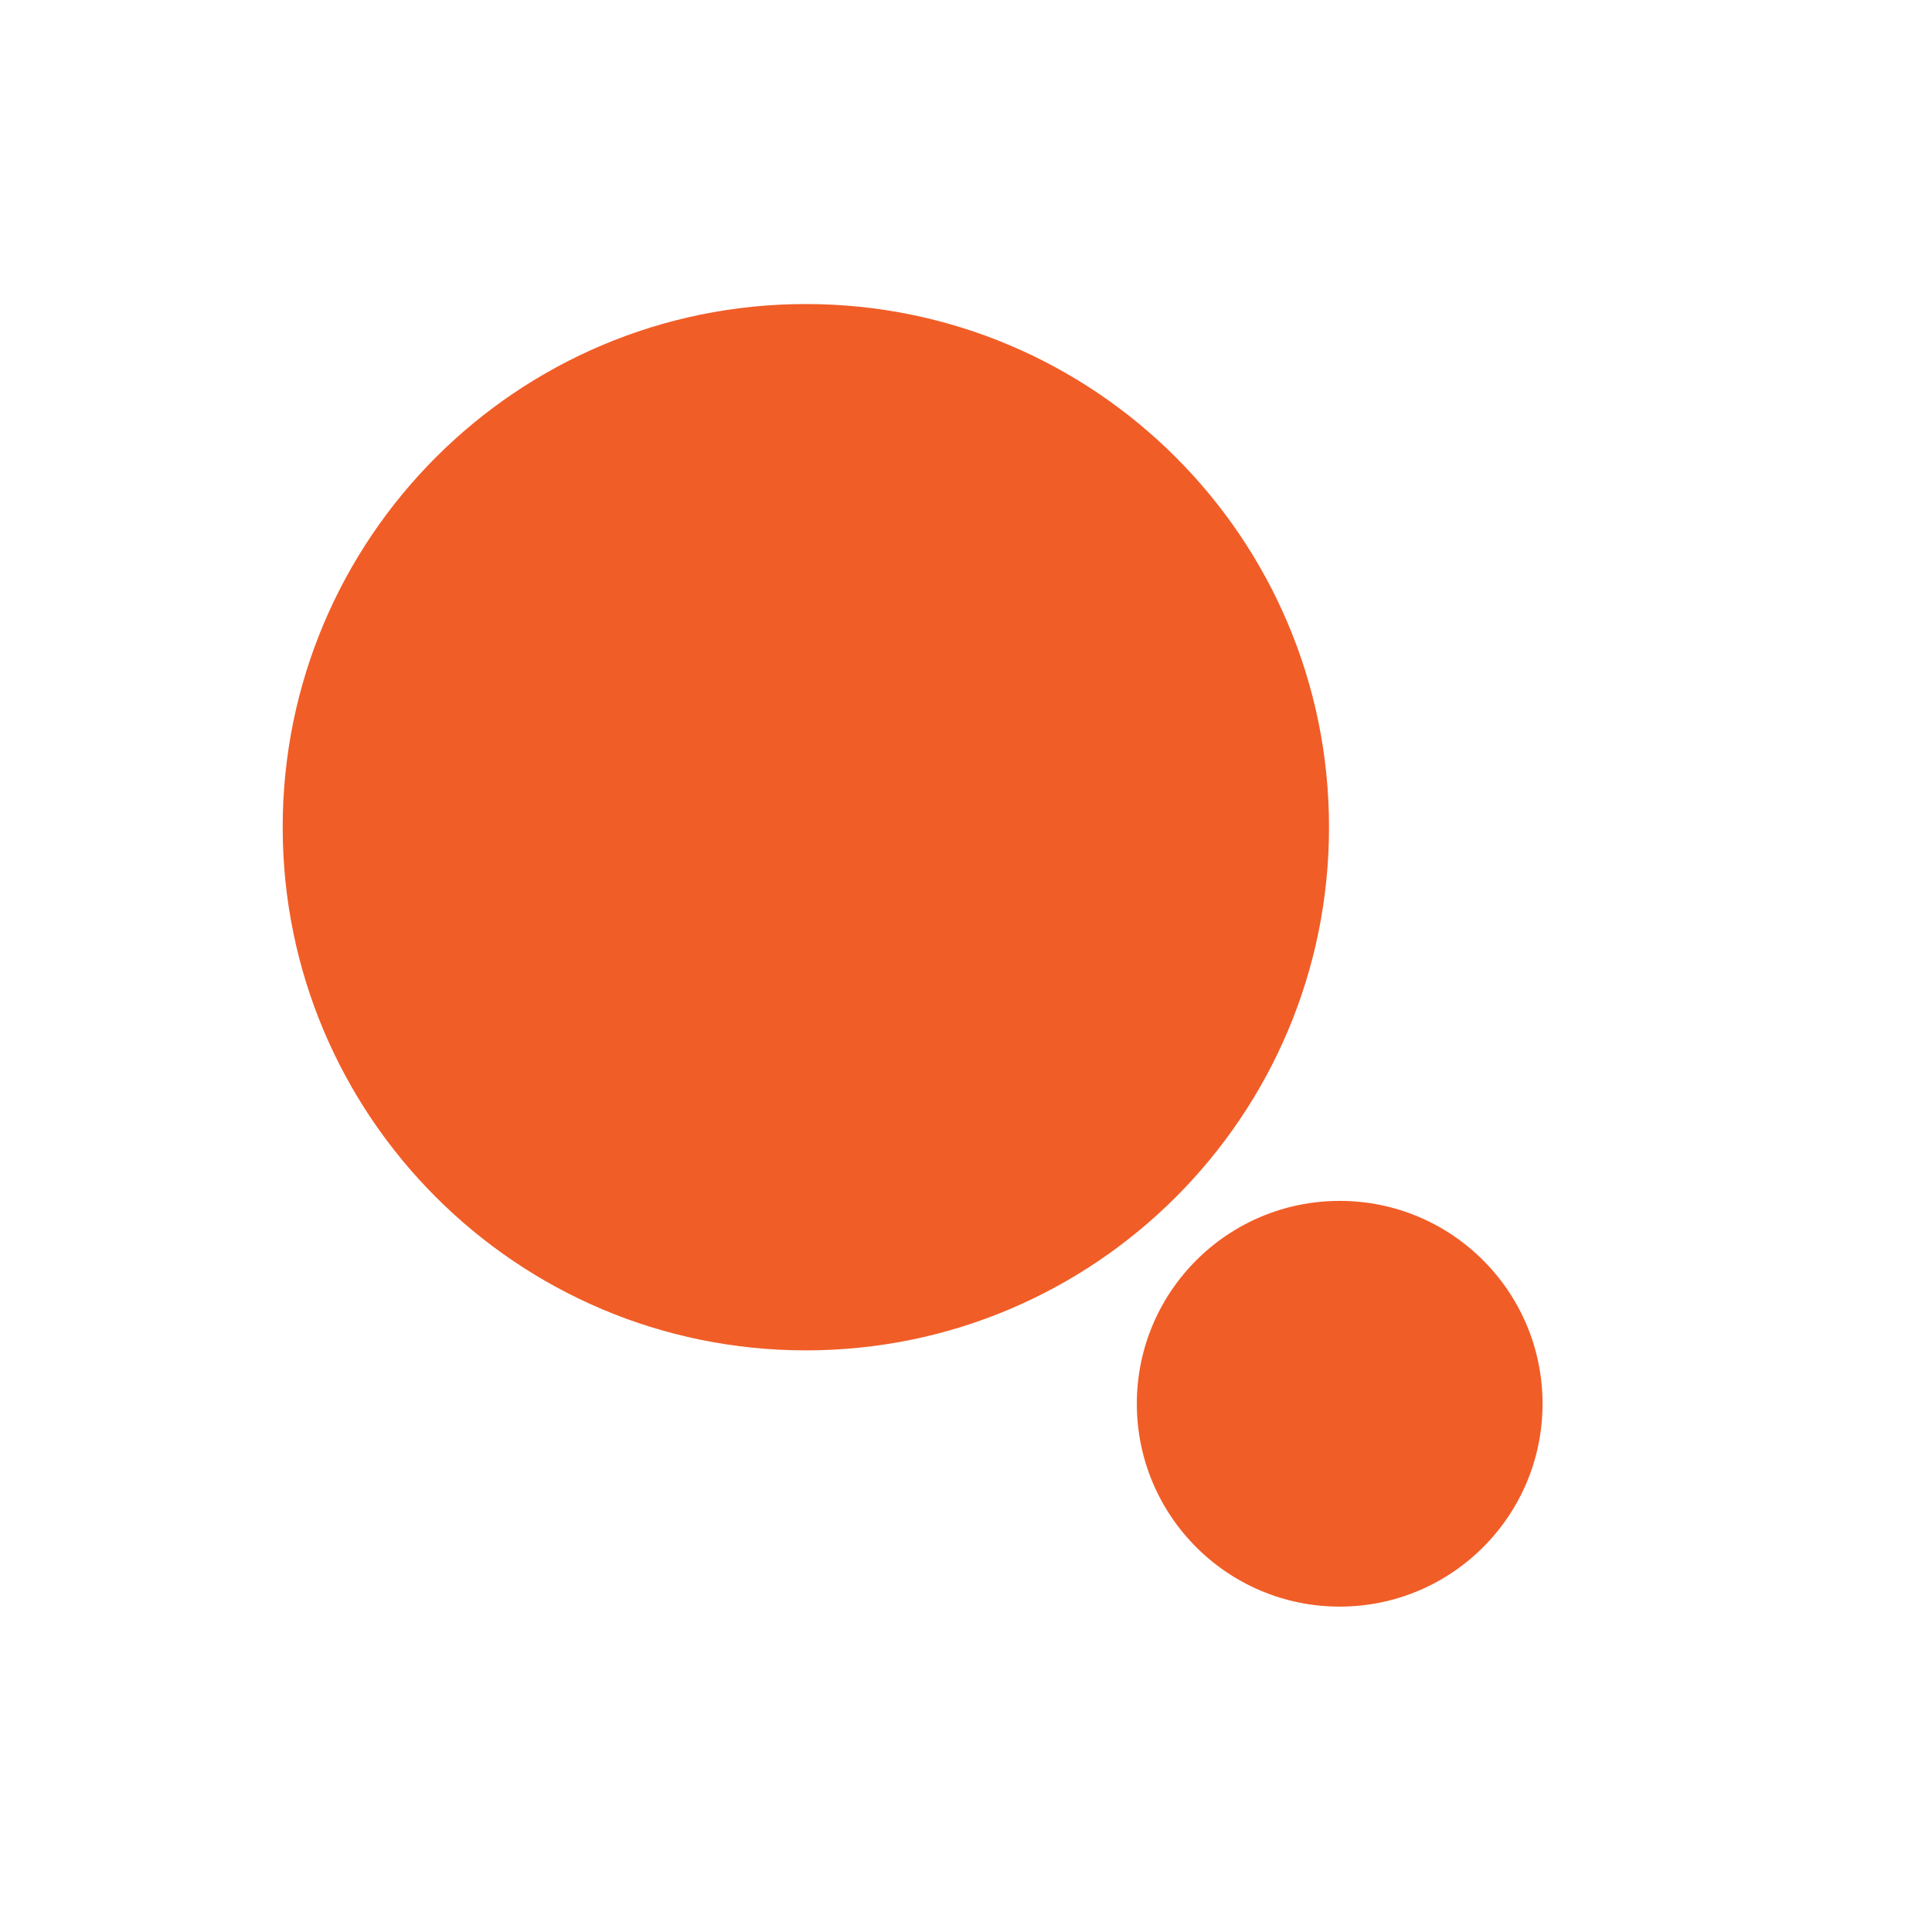 <svg alt="Authorize.NET" width="100" height="100" viewBox="0 0 100 100" fill="none" xmlns="http://www.w3.org/2000/svg">
<path d="M68.79 42.816C68.79 57.771 56.666 69.895 41.711 69.895C26.755 69.895 14.632 57.771 14.632 42.816C14.632 27.86 26.755 15.737 41.711 15.737C56.666 15.737 68.79 27.86 68.79 42.816Z" fill="#F15D27"/>
<path d="M79.842 72.658C79.842 78.457 75.141 83.158 69.342 83.158C63.543 83.158 58.842 78.457 58.842 72.658C58.842 66.859 63.543 62.158 69.342 62.158C75.141 62.158 79.842 66.859 79.842 72.658Z" fill="#F15D27"/>
</svg>